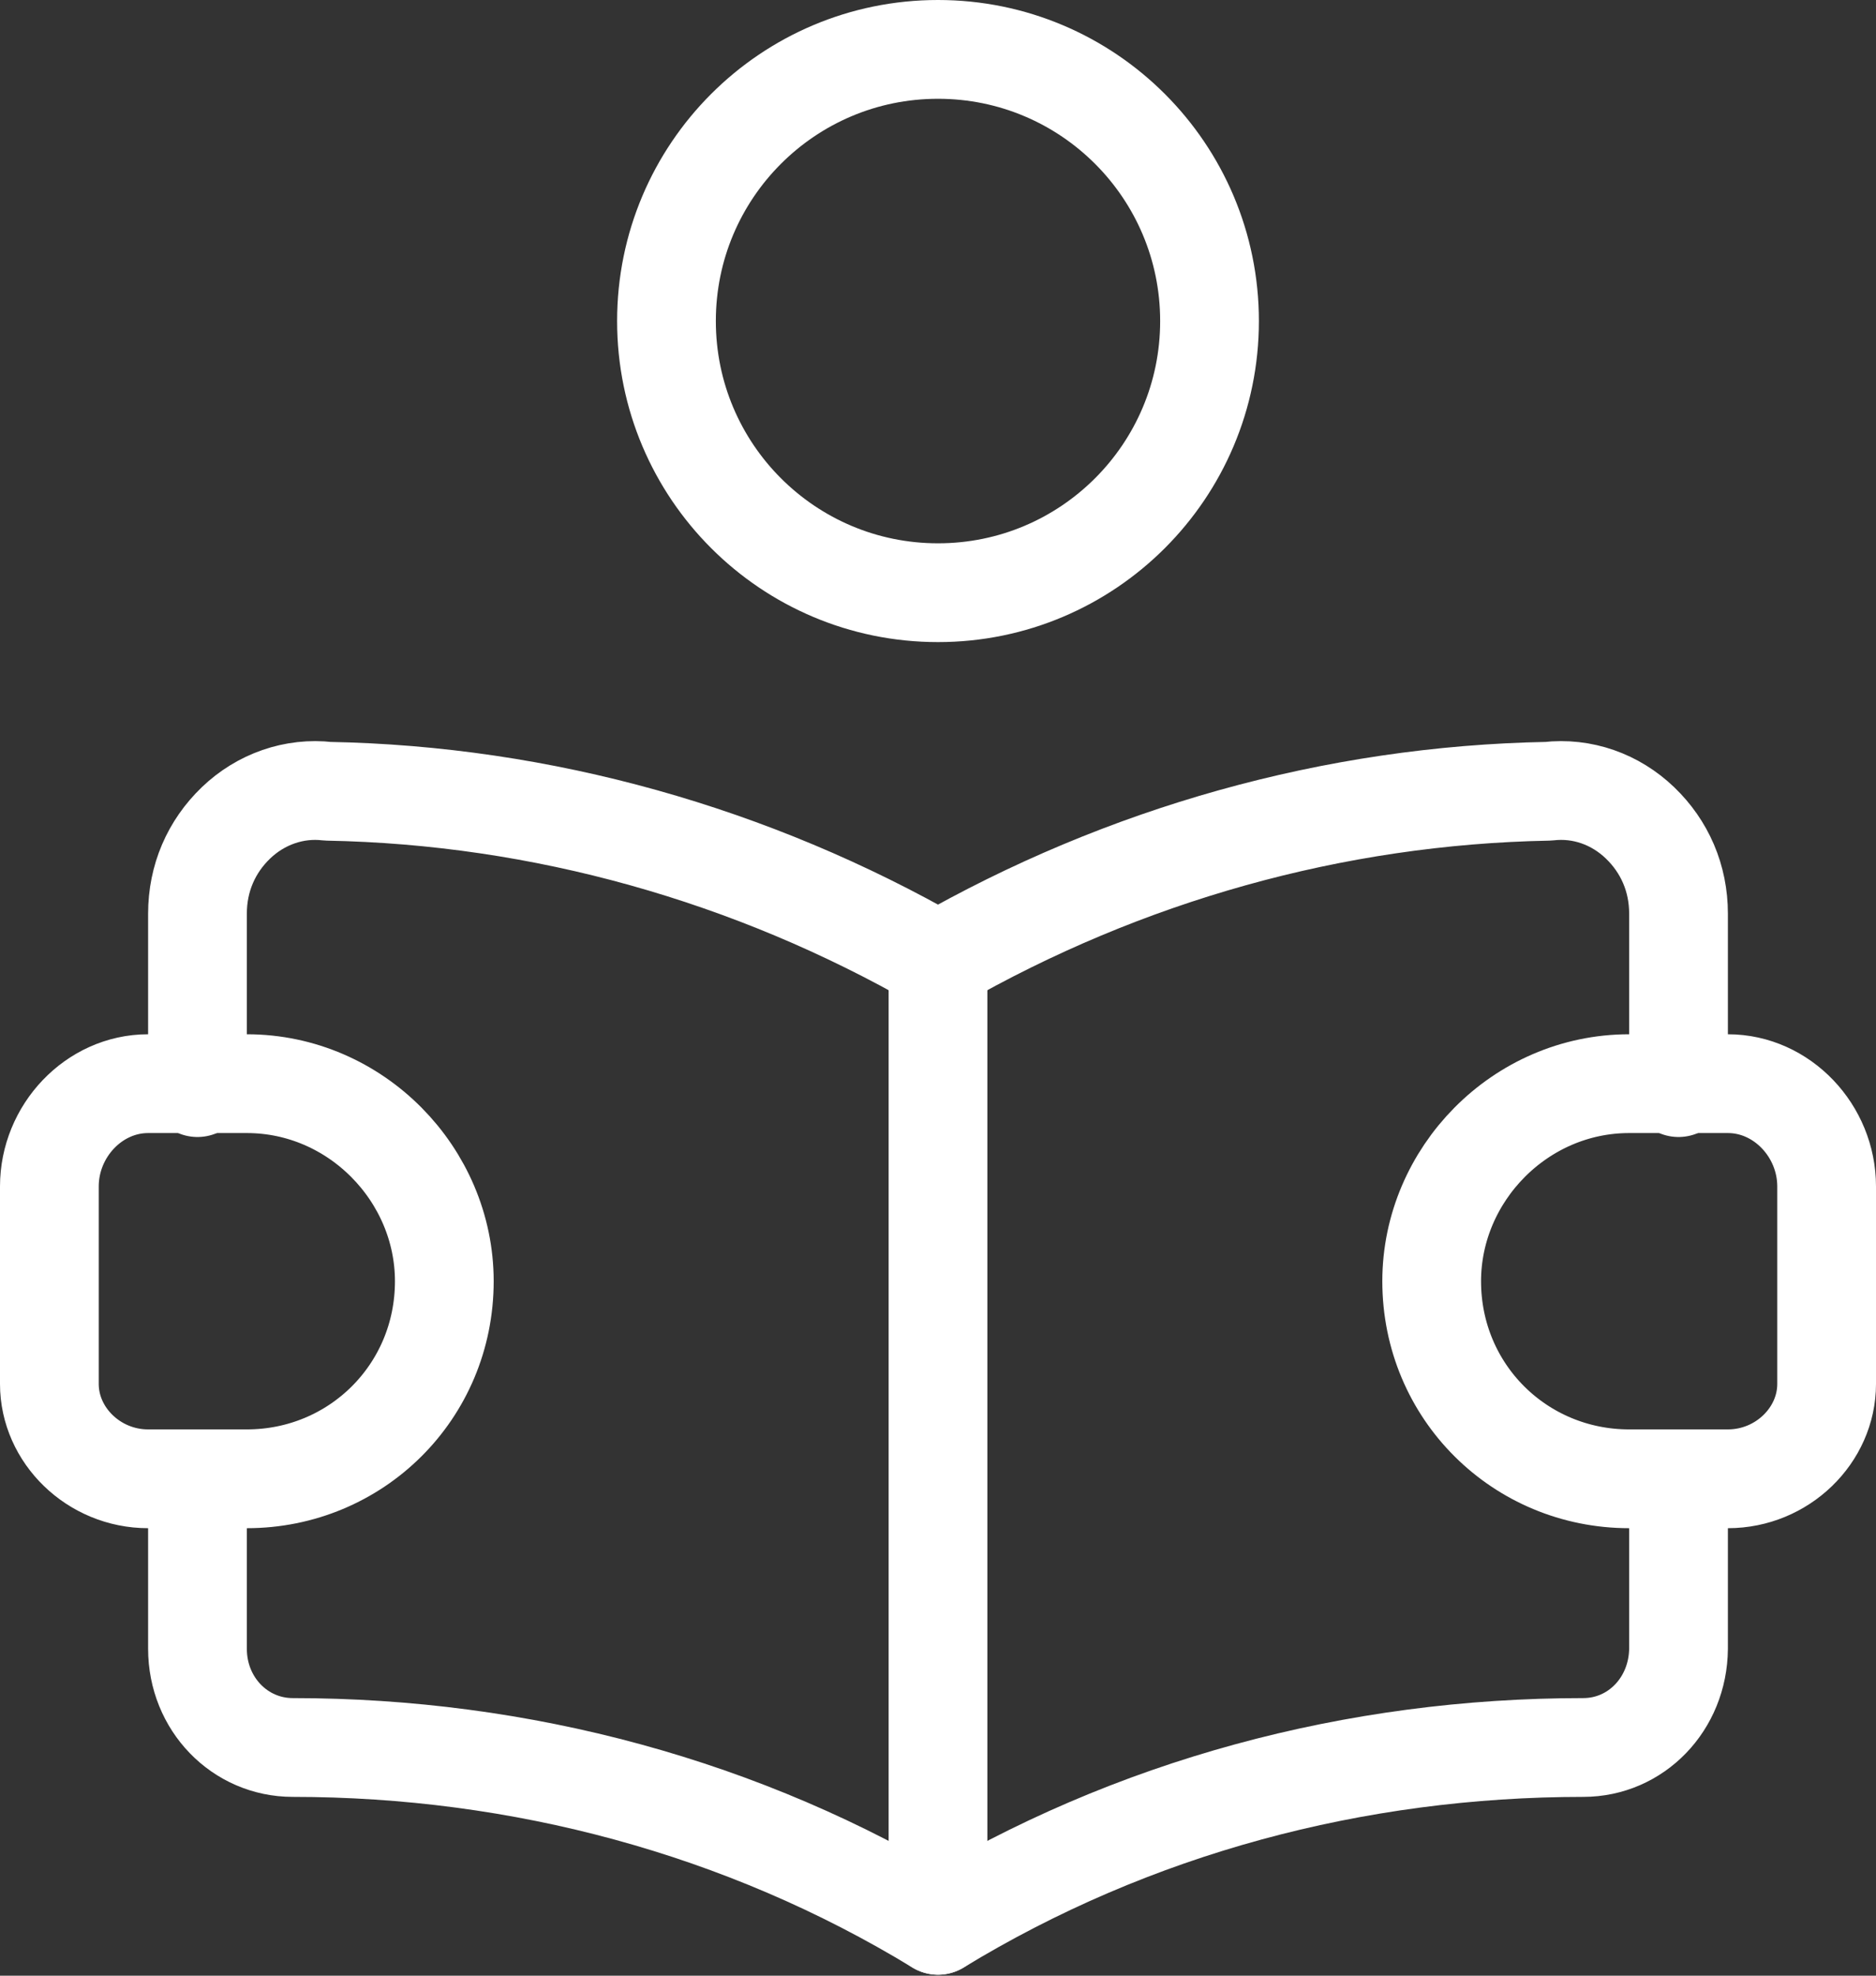 <?xml version="1.0" encoding="UTF-8"?> <svg xmlns="http://www.w3.org/2000/svg" width="38" height="40" viewBox="0 0 38 40" fill="none"><rect x="0" y="0" width="38" height="40" fill="#333333" stroke="none"/><g id="Layer_1" clip-path="url(#clip0_1600_1523)"><path id="Vector" d="M4 22.02V18.5C4 17.78 4.28 17.14 4.78 16.66C5.28 16.18 5.96 15.94 6.64 16.02C10.98 16.1 15.23 17.3 19 19.46C22.77 17.3 27.02 16.1 31.36 16.02C32.05 15.94 32.72 16.18 33.22 16.66C33.72 17.14 34 17.78 34 18.5V22.02" stroke="white" stroke-width="2" stroke-linecap="round" stroke-linejoin="round"></path><path id="Vector_2" d="M4 29.94V33.38C4 34.5 4.86 35.38 5.93 35.38C10.53 35.38 15.06 36.58 19 38.98C22.94 36.58 27.46 35.38 32.07 35.38C33.14 35.38 33.99 34.5 34 33.38V29.94" stroke="white" stroke-width="2" stroke-linecap="round" stroke-linejoin="round"></path><path id="Vector_3" d="M19 19.46V38.98" stroke="white" stroke-width="2" stroke-linecap="round" stroke-linejoin="round"></path><path id="Vector_4" d="M19 12C22.038 12 24.5 9.538 24.5 6.5C24.5 3.462 22.038 1 19 1C15.962 1 13.5 3.462 13.5 6.5C13.5 9.538 15.962 12 19 12Z" stroke="white" stroke-width="2" stroke-linecap="round" stroke-linejoin="round"></path><path id="Vector_5" d="M3 21.94H5C7.21 21.94 9 23.78 9 25.94C9 28.18 7.21 29.94 5 29.94H3C1.9 29.94 1 29.06 1 28.02V24.02C1 22.9 1.9 21.94 3 21.94Z" stroke="white" stroke-width="2" stroke-linecap="round" stroke-linejoin="round"></path><path id="Vector_6" d="M35 29.94H33C30.79 29.94 29 28.18 29 25.94C29 23.78 30.79 21.94 33 21.94H35C36.1 21.94 37 22.9 37 24.02V28.02C37 29.06 36.1 29.94 35 29.94Z" stroke="white" stroke-width="2" stroke-linecap="round" stroke-linejoin="round"></path></g><defs><clipPath id="clip0_1600_1523"><rect width="38" height="39.98" fill="white"></rect></clipPath></defs></svg> 